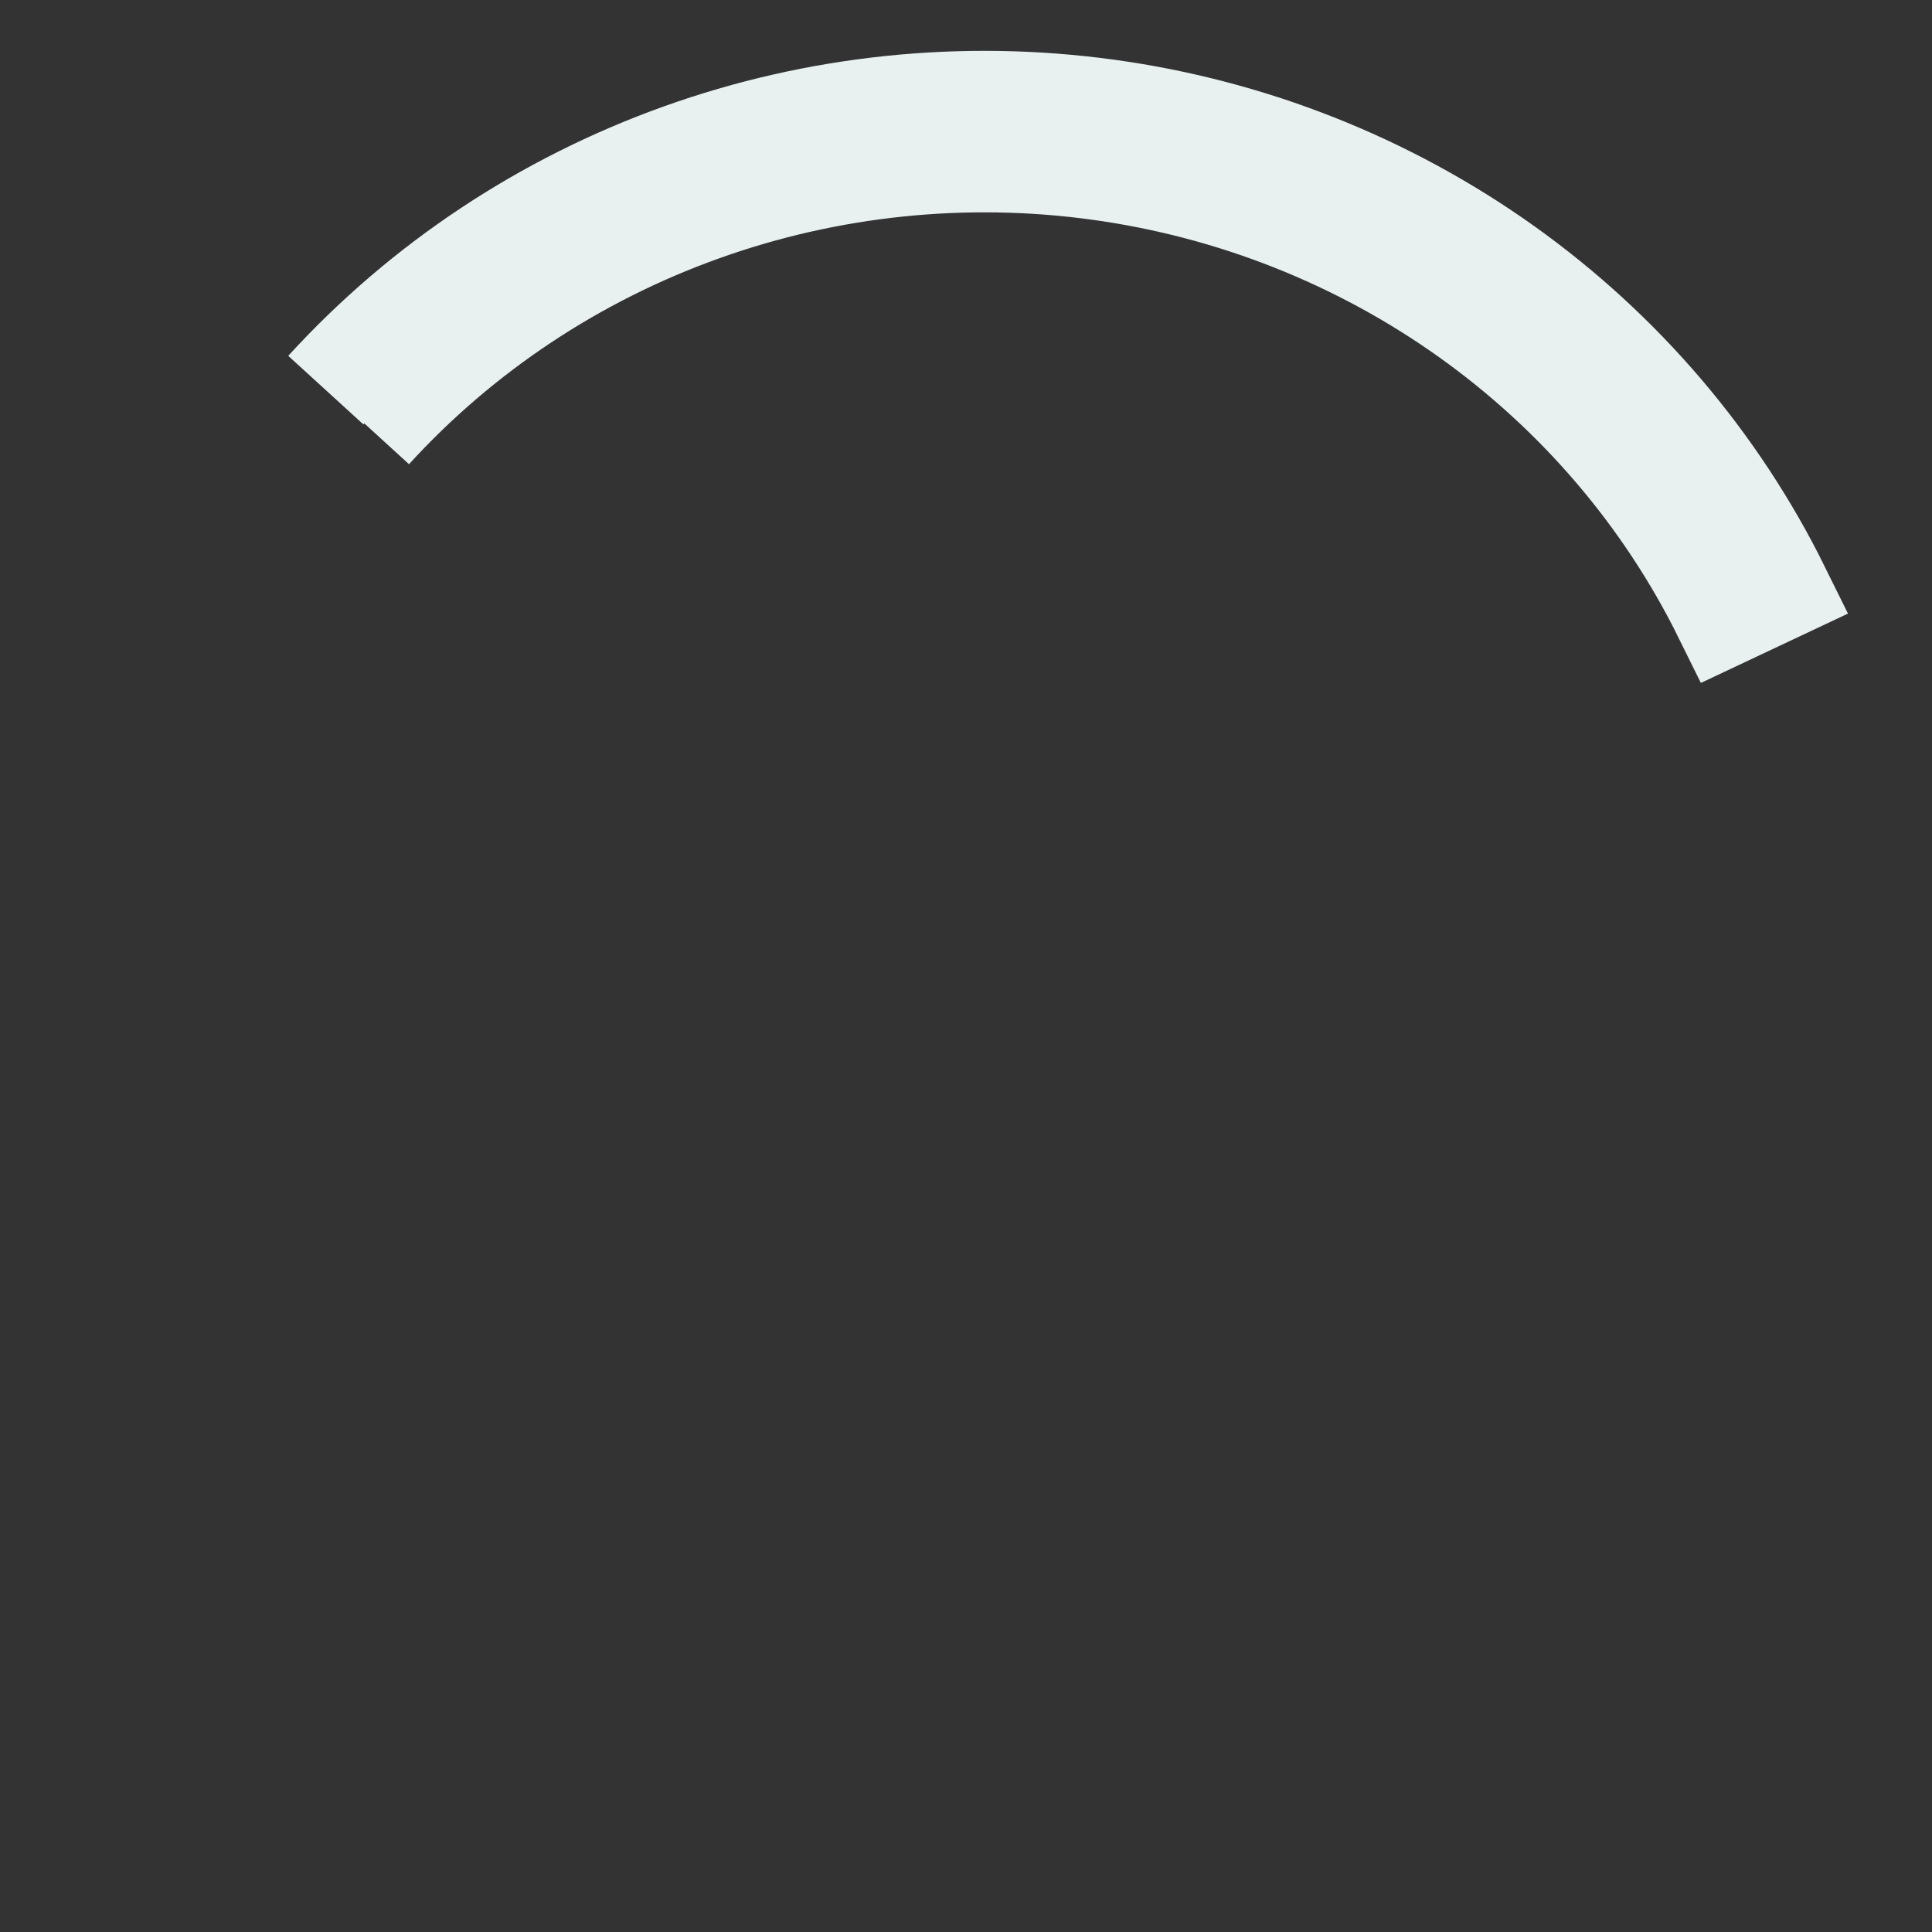 <?xml version="1.0" encoding="UTF-8"?> <svg xmlns="http://www.w3.org/2000/svg" width="38" height="38" viewBox="0 0 38 38" fill="none"><rect x="0" y="0" width="38" height="38" fill="#333333" stroke="none"/><path d="M6.408 7.673C8.309 5.59 10.706 3.998 13.387 3.037C16.067 2.076 18.949 1.777 21.777 2.165C24.604 2.553 27.29 3.617 29.597 5.262C31.903 6.908 33.759 9.084 35 11.598L33.916 12.109C32.761 9.769 31.034 7.744 28.888 6.213C26.741 4.681 24.241 3.691 21.61 3.33C18.978 2.969 16.296 3.247 13.801 4.142C11.306 5.036 9.075 6.518 7.306 8.456" stroke="#E8F0F0" stroke-width="2"></path></svg> 